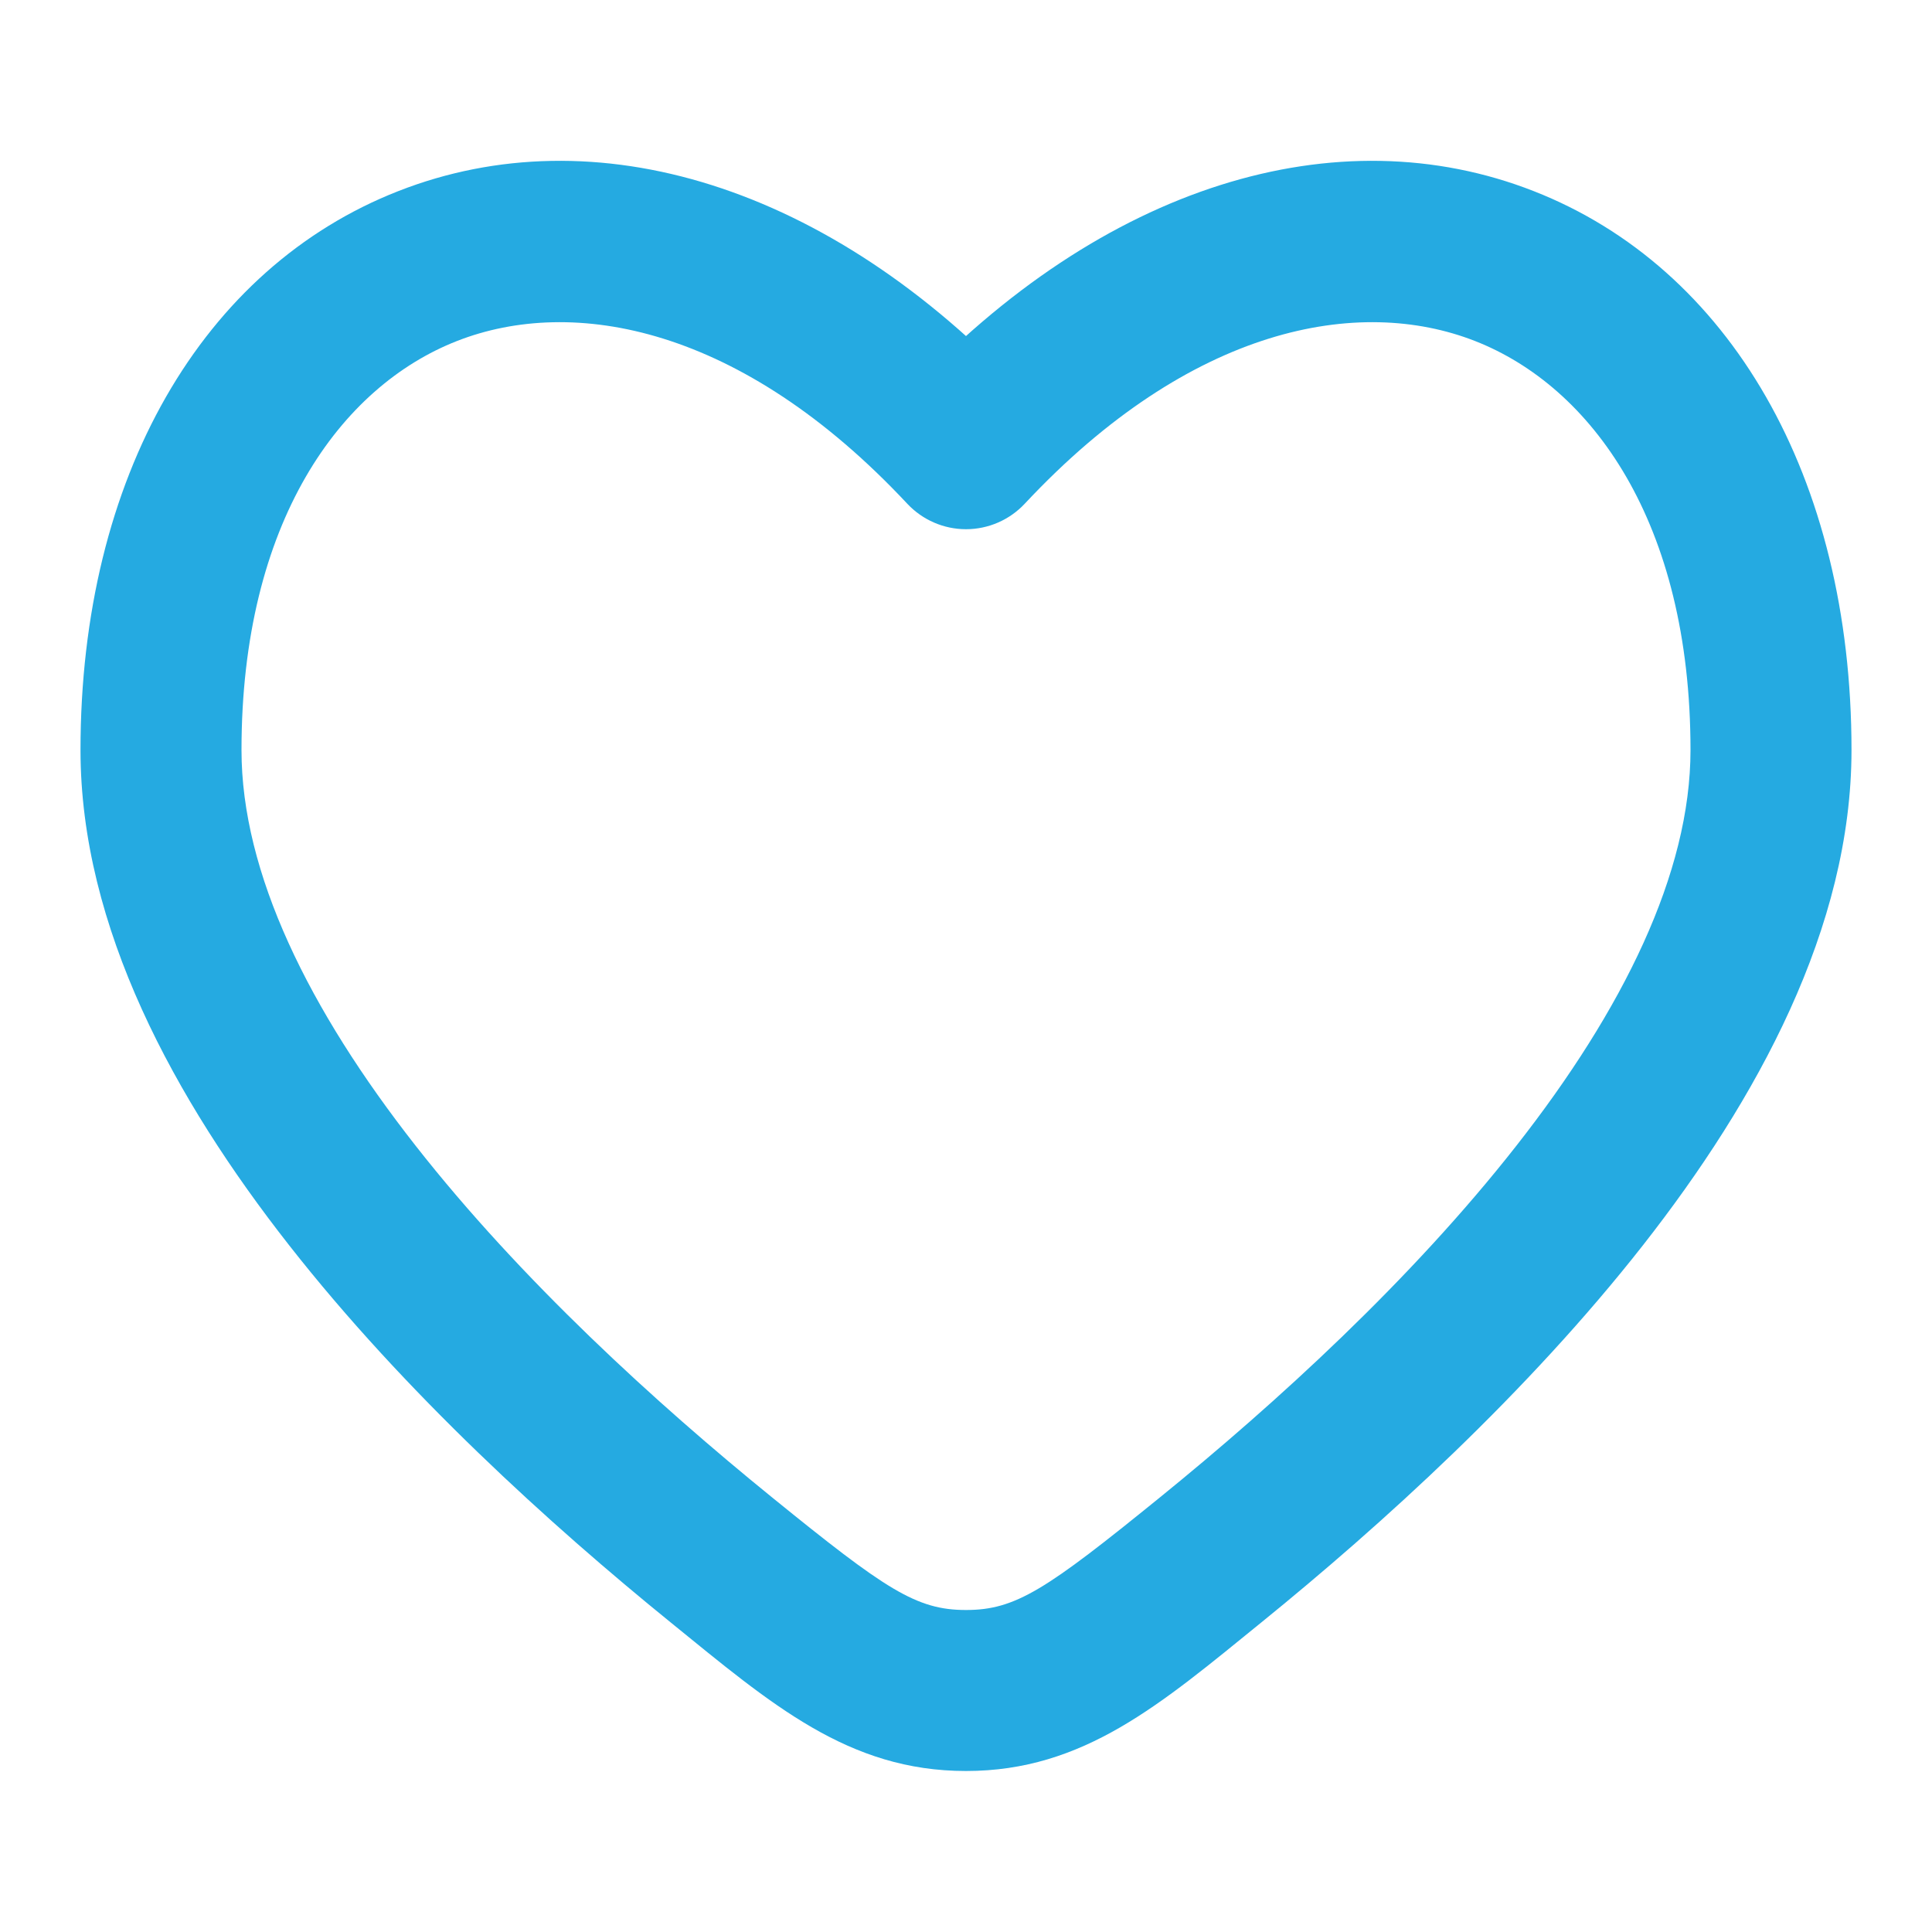 <?xml version="1.0" encoding="UTF-8"?>
<svg xmlns="http://www.w3.org/2000/svg" width="24" height="24" viewBox="0 0 24 24" fill="none">
  <path d="M8.962 19.379L8.332 20.155L8.962 19.379ZM12 5.574L11.27 6.257C11.459 6.459 11.723 6.574 12 6.574C12.277 6.574 12.541 6.459 12.73 6.257L12 5.574ZM15.038 19.379L15.668 20.155L15.038 19.379ZM12 21L12 20L12 21ZM8.962 19.379L9.592 18.602C8.149 17.431 6.472 15.902 5.164 14.234C3.837 12.542 3 10.845 3 9.318H2H1C1 11.52 2.172 13.659 3.591 15.468C5.028 17.302 6.832 18.938 8.332 20.155L8.962 19.379ZM2 9.318H3C3 6.483 4.232 4.802 5.677 4.236C7.118 3.672 9.204 4.048 11.27 6.257L12 5.574L12.73 4.891C10.296 2.288 7.382 1.42 4.948 2.374C2.518 3.325 1 5.922 1 9.318H2ZM15.038 19.379L15.668 20.155C17.168 18.938 18.972 17.302 20.41 15.468C21.828 13.659 23 11.52 23 9.317H22H21C21 10.845 20.163 12.542 18.836 14.234C17.528 15.902 15.851 17.431 14.408 18.602L15.038 19.379ZM22 9.317H23C23 5.922 21.482 3.325 19.052 2.374C16.618 1.42 13.704 2.288 11.27 4.891L12 5.574L12.73 6.257C14.796 4.048 16.882 3.672 18.323 4.236C19.768 4.802 21 6.483 21 9.317H22ZM8.962 19.379L8.332 20.155C9.583 21.171 10.537 22 12 22L12 21L12 20C11.383 20 11.005 19.749 9.592 18.602L8.962 19.379ZM15.038 19.379L14.408 18.602C12.995 19.749 12.617 20 12 20L12 21L12 22C13.463 22 14.417 21.171 15.668 20.155L15.038 19.379Z" fill="#25AAE1"></path>
</svg>
